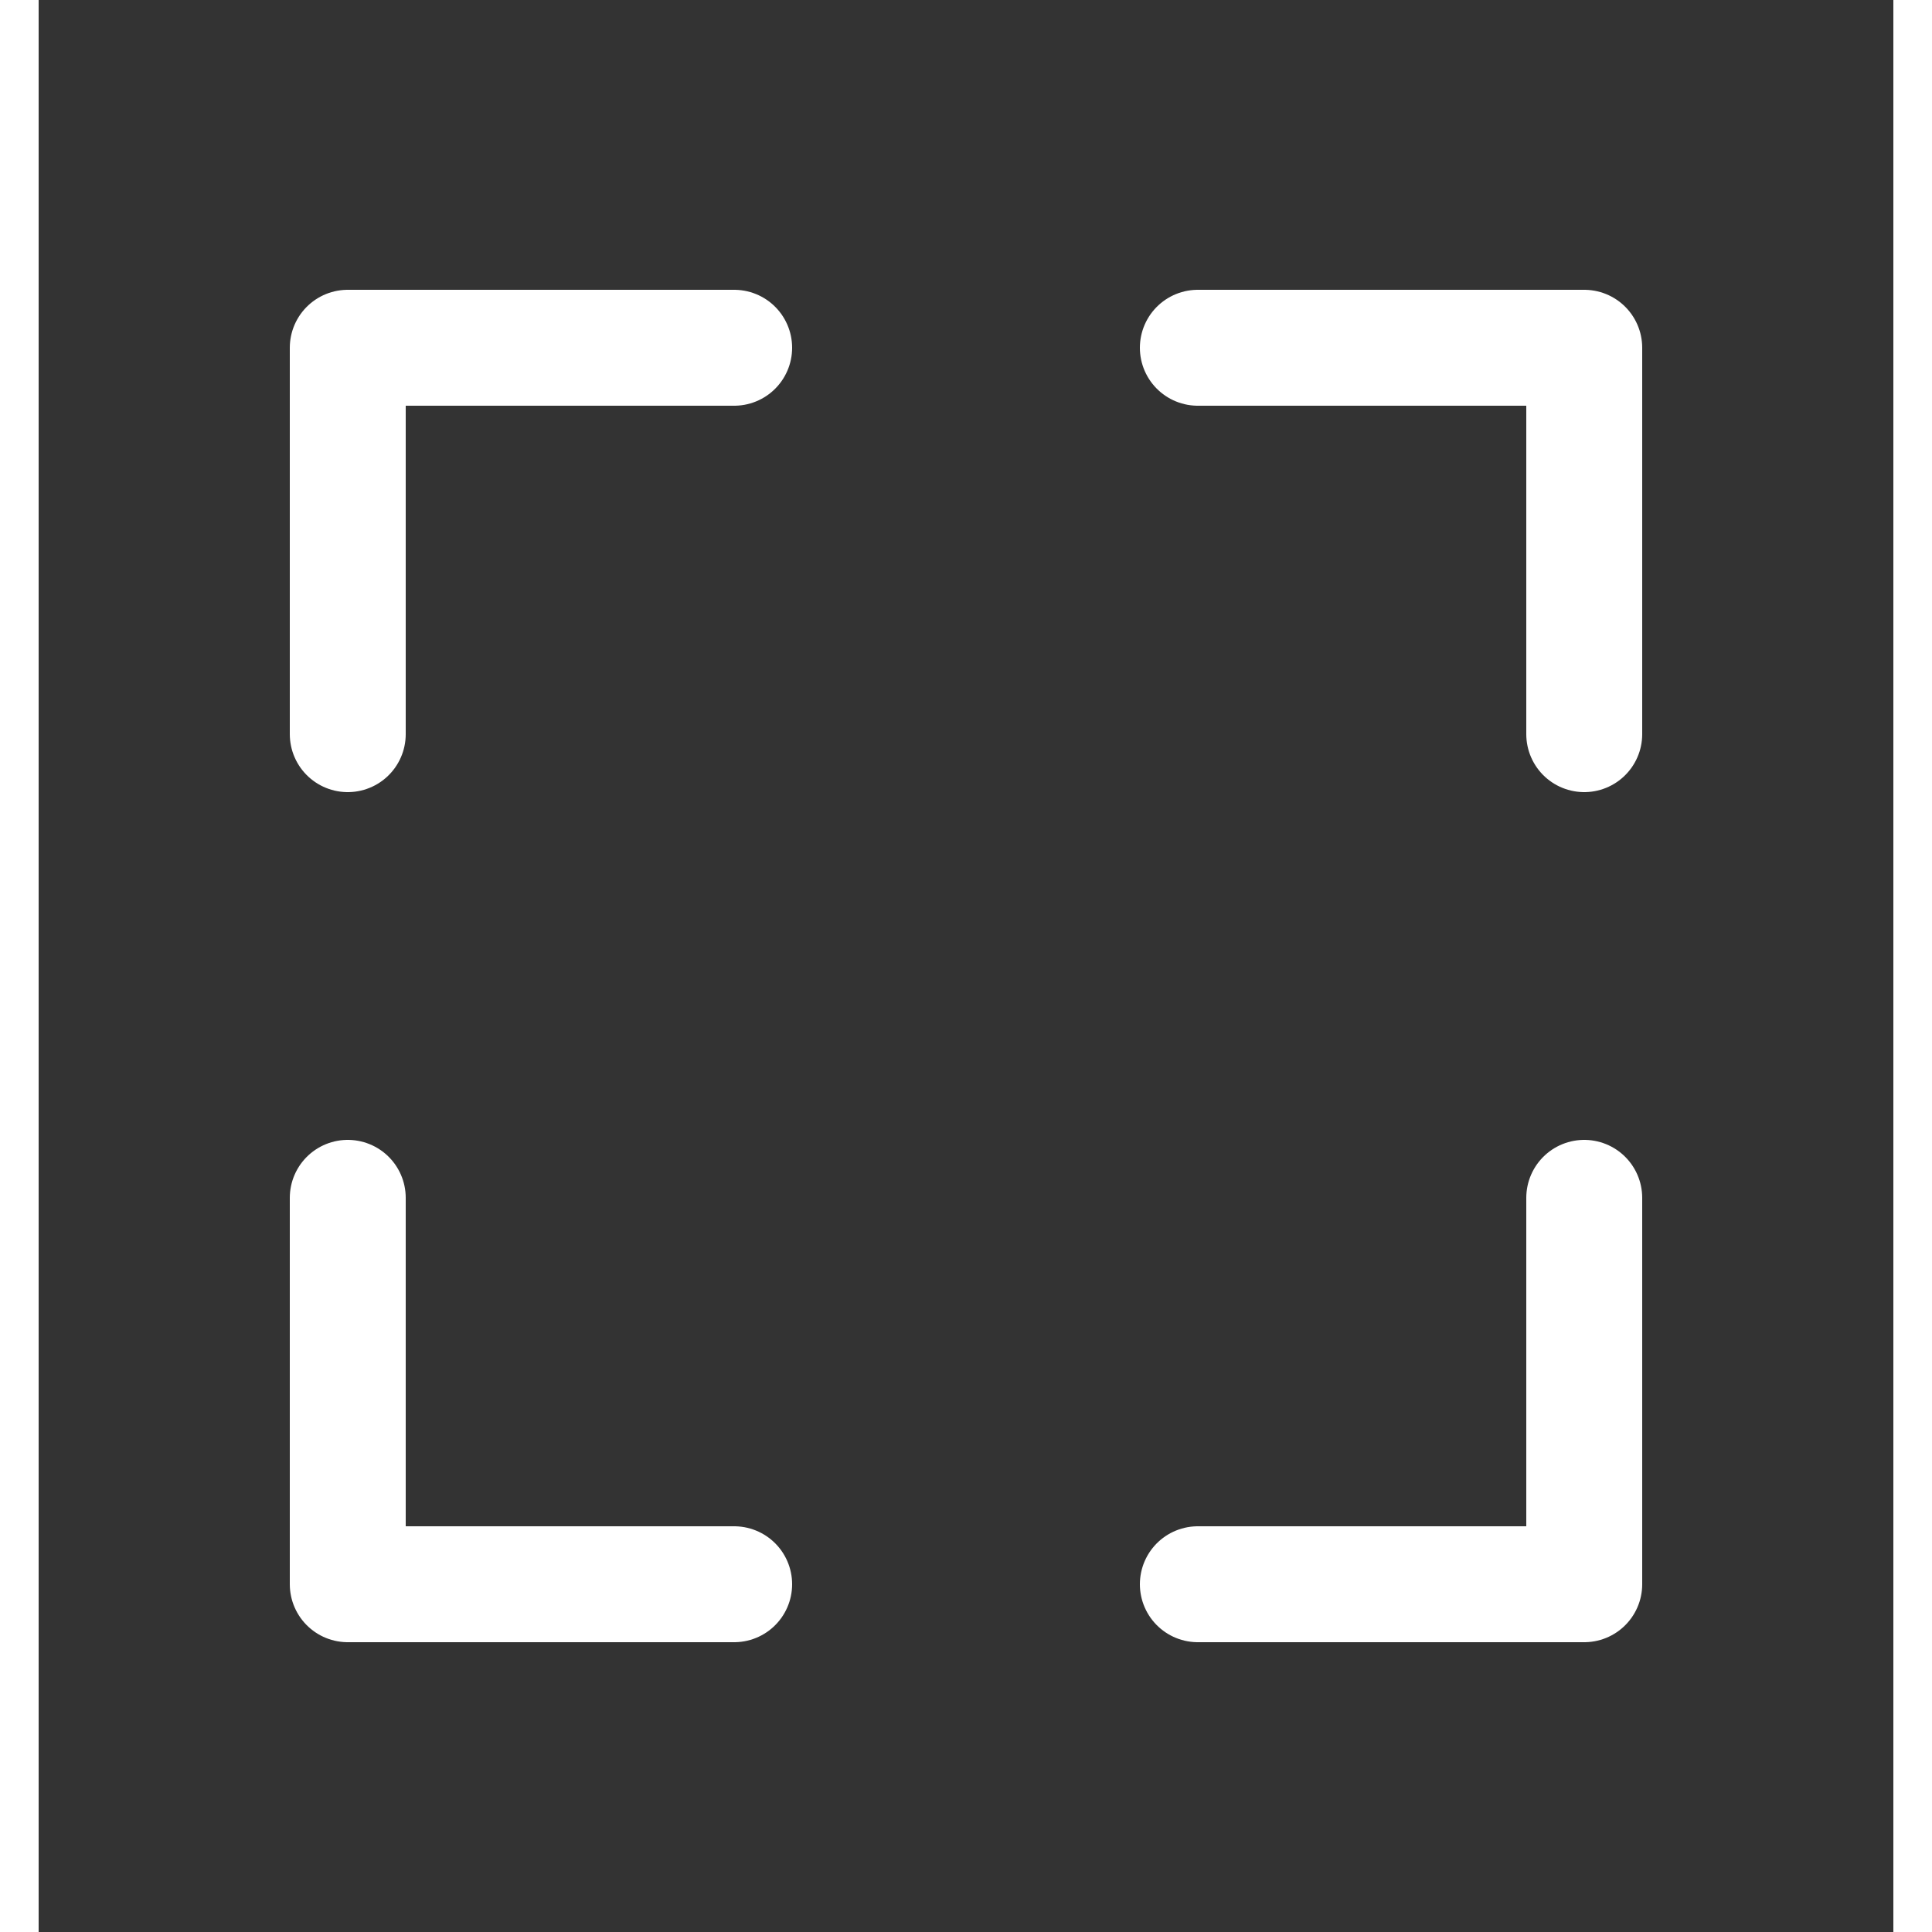 <svg width="24" height="24" viewBox="0 0 24 25" fill="none" xmlns="http://www.w3.org/2000/svg">
<rect x="0" y="0" width="24" height="25" fill="#333333" stroke="none"/>
<path d="M9 4.5H4L4 9.5M20 9.5V4.5L15 4.5M15 20.5H20L20 15.5M4 15.5L4 20.5L9 20.5" stroke="white" stroke-width="1.5" stroke-linecap="round" stroke-linejoin="round"/>
</svg>
